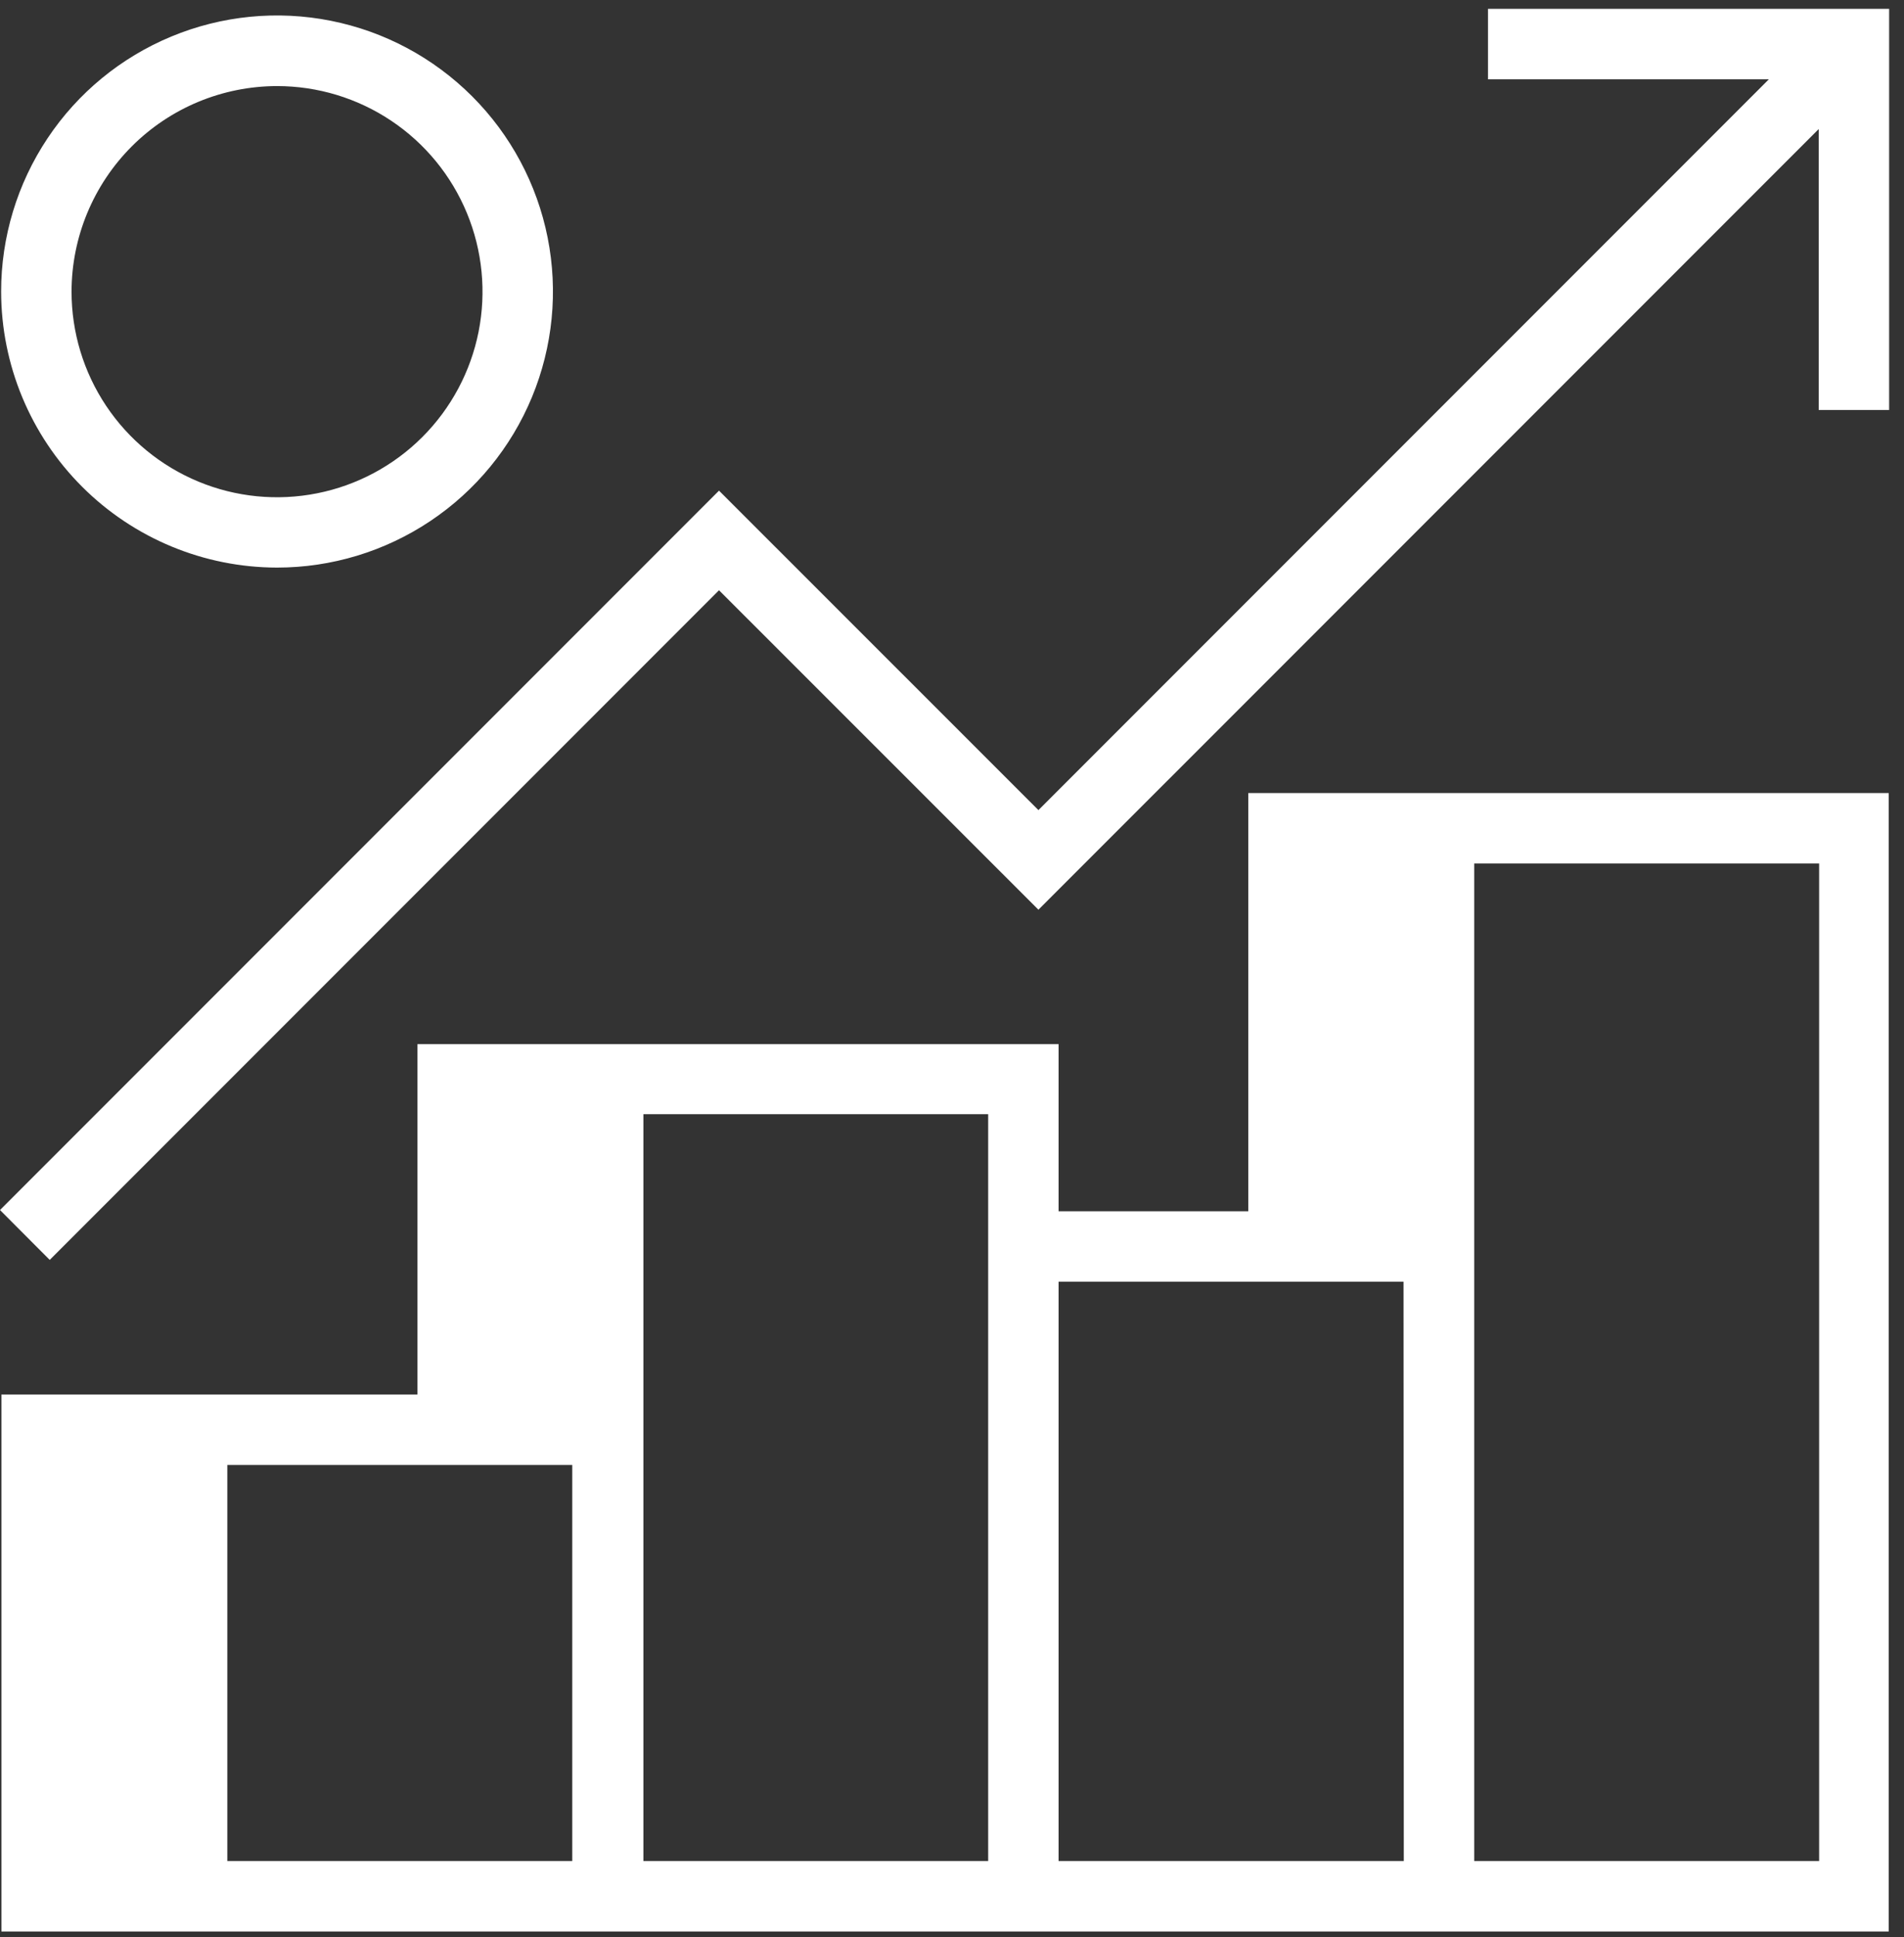 <svg width="59" height="60" viewBox="0 0 59 60" fill="none" xmlns="http://www.w3.org/2000/svg">
<rect x="0" y="0" width="59" height="60" fill="#333333" stroke="none"/>
<path d="M43.482 24.561H38.681V37.515H32.803V32.339H12.936V43.188H0.044V59.821H58.526V24.561H43.474H43.482ZM17.733 57.639H7.044V45.371H17.733V57.639ZM30.629 57.639H19.937V34.508H30.621V57.639H30.629ZM43.5 57.639H32.803V39.697H43.491L43.5 57.639ZM56.37 26.744V57.639H45.682V26.744H56.37Z" fill="white"/>
<path d="M46.109 0.274V2.456H54.812L32.178 25.09L22.28 15.196L0 37.476L1.541 39.021L22.28 18.281L32.178 28.175L56.357 3.997V12.699H58.539V0.274H46.109Z" fill="white"/>
<path d="M8.585 17.579C10.276 17.579 11.929 17.077 13.335 16.137C14.741 15.198 15.837 13.862 16.484 12.3C17.131 10.737 17.3 9.018 16.97 7.359C16.64 5.701 15.825 4.177 14.629 2.982C13.432 1.786 11.909 0.972 10.25 0.643C8.591 0.313 6.872 0.483 5.31 1.131C3.747 1.779 2.412 2.875 1.474 4.282C0.535 5.689 0.034 7.342 0.035 9.033C0.038 11.299 0.94 13.471 2.543 15.073C4.146 16.675 6.318 17.576 8.585 17.579ZM8.585 2.666C9.844 2.666 11.075 3.039 12.122 3.739C13.169 4.438 13.985 5.433 14.467 6.596C14.949 7.76 15.075 9.04 14.83 10.275C14.584 11.511 13.978 12.645 13.087 13.536C12.197 14.426 11.062 15.033 9.827 15.278C8.592 15.524 7.311 15.398 6.148 14.916C4.984 14.434 3.99 13.618 3.29 12.571C2.59 11.524 2.217 10.293 2.217 9.033C2.219 7.345 2.891 5.727 4.084 4.533C5.278 3.339 6.896 2.668 8.585 2.666Z" fill="white"/>
</svg>
